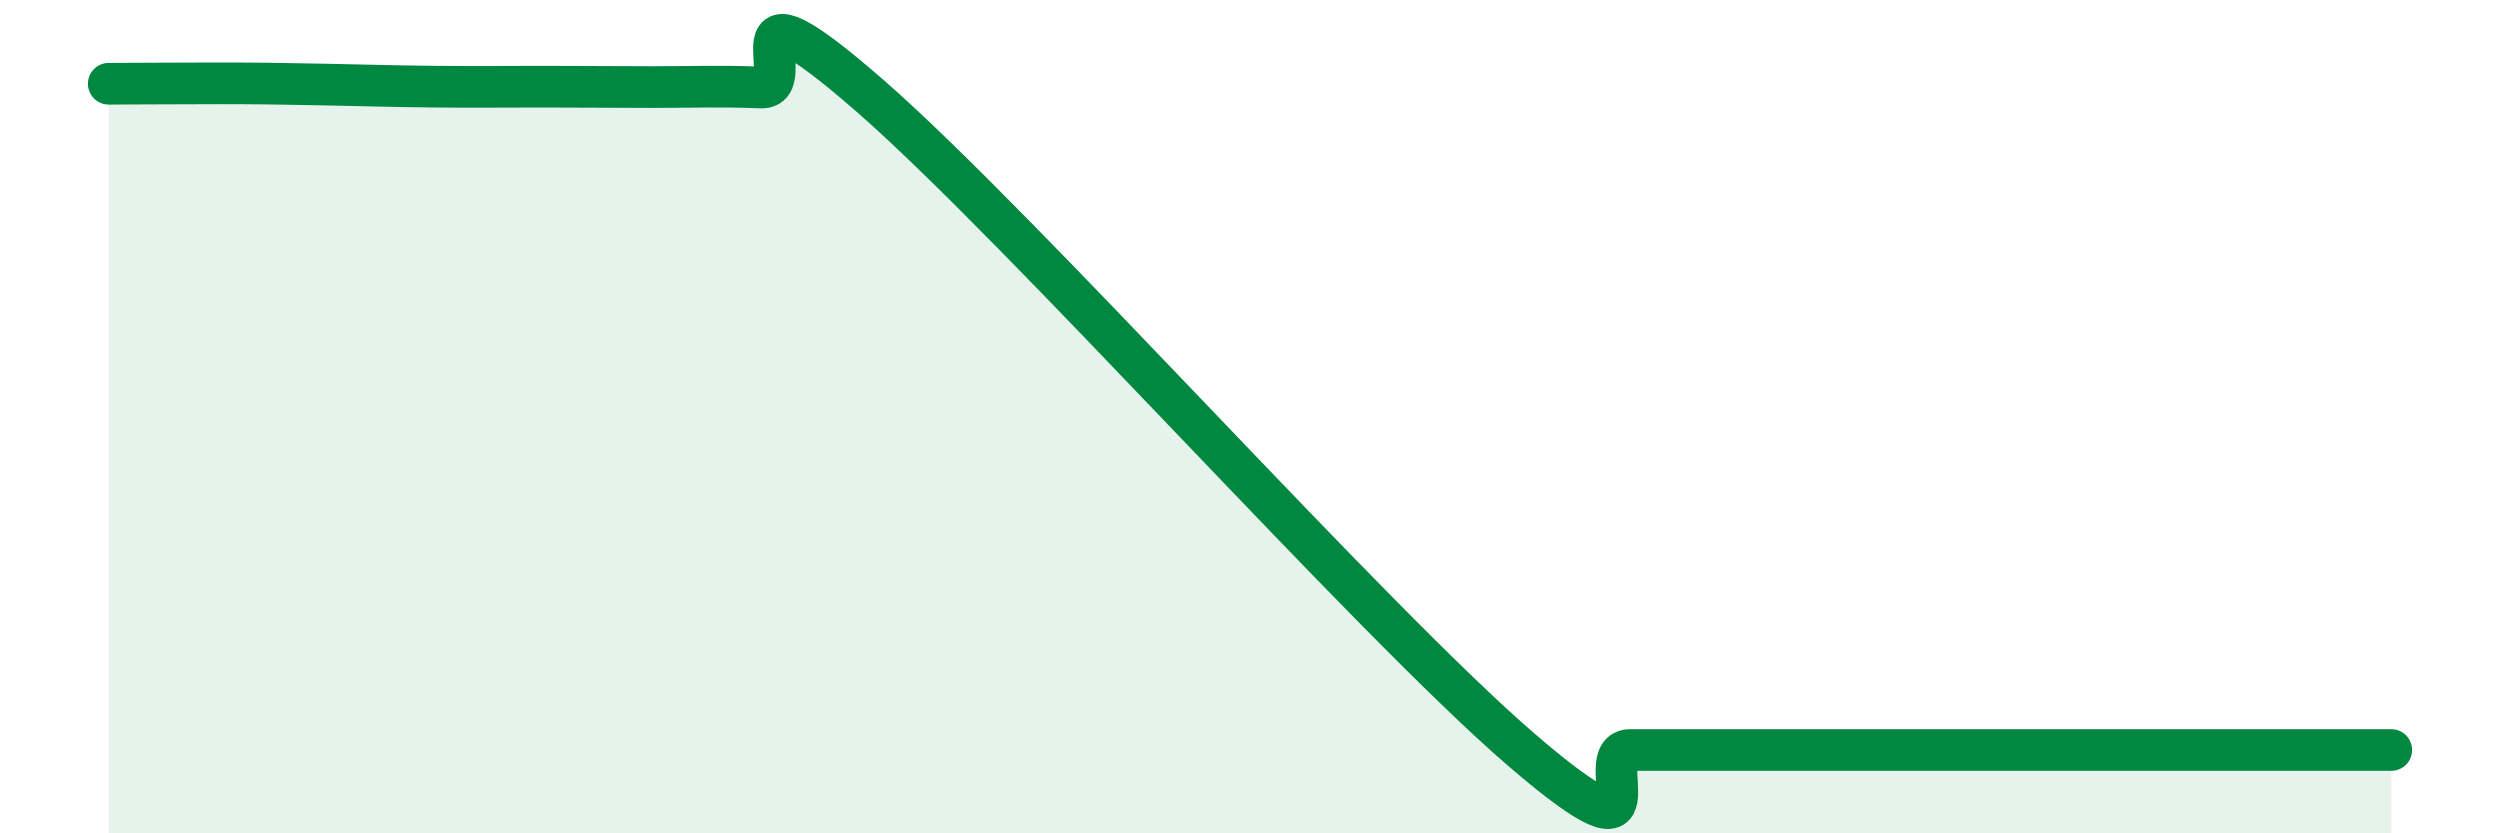 
    <svg width="60" height="20" viewBox="0 0 60 20" xmlns="http://www.w3.org/2000/svg">
      <path
        d="M 2.61,2.01 C 3.13,2.01 4.18,2 5.22,2 C 6.26,2 6.79,2.01 7.83,2.03 C 8.87,2.05 9.39,2.07 10.43,2.08 C 11.47,2.09 12,2.08 13.04,2.08 C 14.08,2.08 14.61,2.09 15.65,2.09 C 16.69,2.09 17.22,2.06 18.26,2.1 C 19.3,2.14 17.22,-0.89 20.87,2.29 C 24.52,5.47 32.87,14.86 36.52,18 C 40.17,21.14 38.09,18 39.13,18 C 40.17,18 40.7,18 41.74,18 C 42.78,18 43.31,18 44.35,18 C 45.39,18 45.92,18 46.96,18 C 48,18 48.53,18 49.57,18 C 50.61,18 51.13,18 52.17,18 C 53.21,18 53.74,18 54.78,18 C 55.82,18 56.87,18 57.39,18L57.39 20L2.61 20Z"
        fill="#008740"
        opacity="0.1"
        stroke-linecap="round"
        stroke-linejoin="round"
      />
      <path
        d="M 2.61,2.01 C 3.13,2.01 4.18,2 5.22,2 C 6.26,2 6.79,2.01 7.83,2.03 C 8.87,2.05 9.39,2.07 10.43,2.08 C 11.47,2.09 12,2.08 13.04,2.08 C 14.08,2.08 14.61,2.09 15.65,2.09 C 16.69,2.09 17.22,2.06 18.26,2.1 C 19.3,2.14 17.22,-0.89 20.87,2.29 C 24.52,5.47 32.87,14.86 36.52,18 C 40.17,21.14 38.09,18 39.13,18 C 40.17,18 40.7,18 41.74,18 C 42.78,18 43.31,18 44.35,18 C 45.39,18 45.92,18 46.96,18 C 48,18 48.53,18 49.57,18 C 50.61,18 51.13,18 52.17,18 C 53.21,18 53.74,18 54.78,18 C 55.82,18 56.87,18 57.39,18"
        stroke="#008740"
        stroke-width="1"
        fill="none"
        stroke-linecap="round"
        stroke-linejoin="round"
      />
    </svg>
  